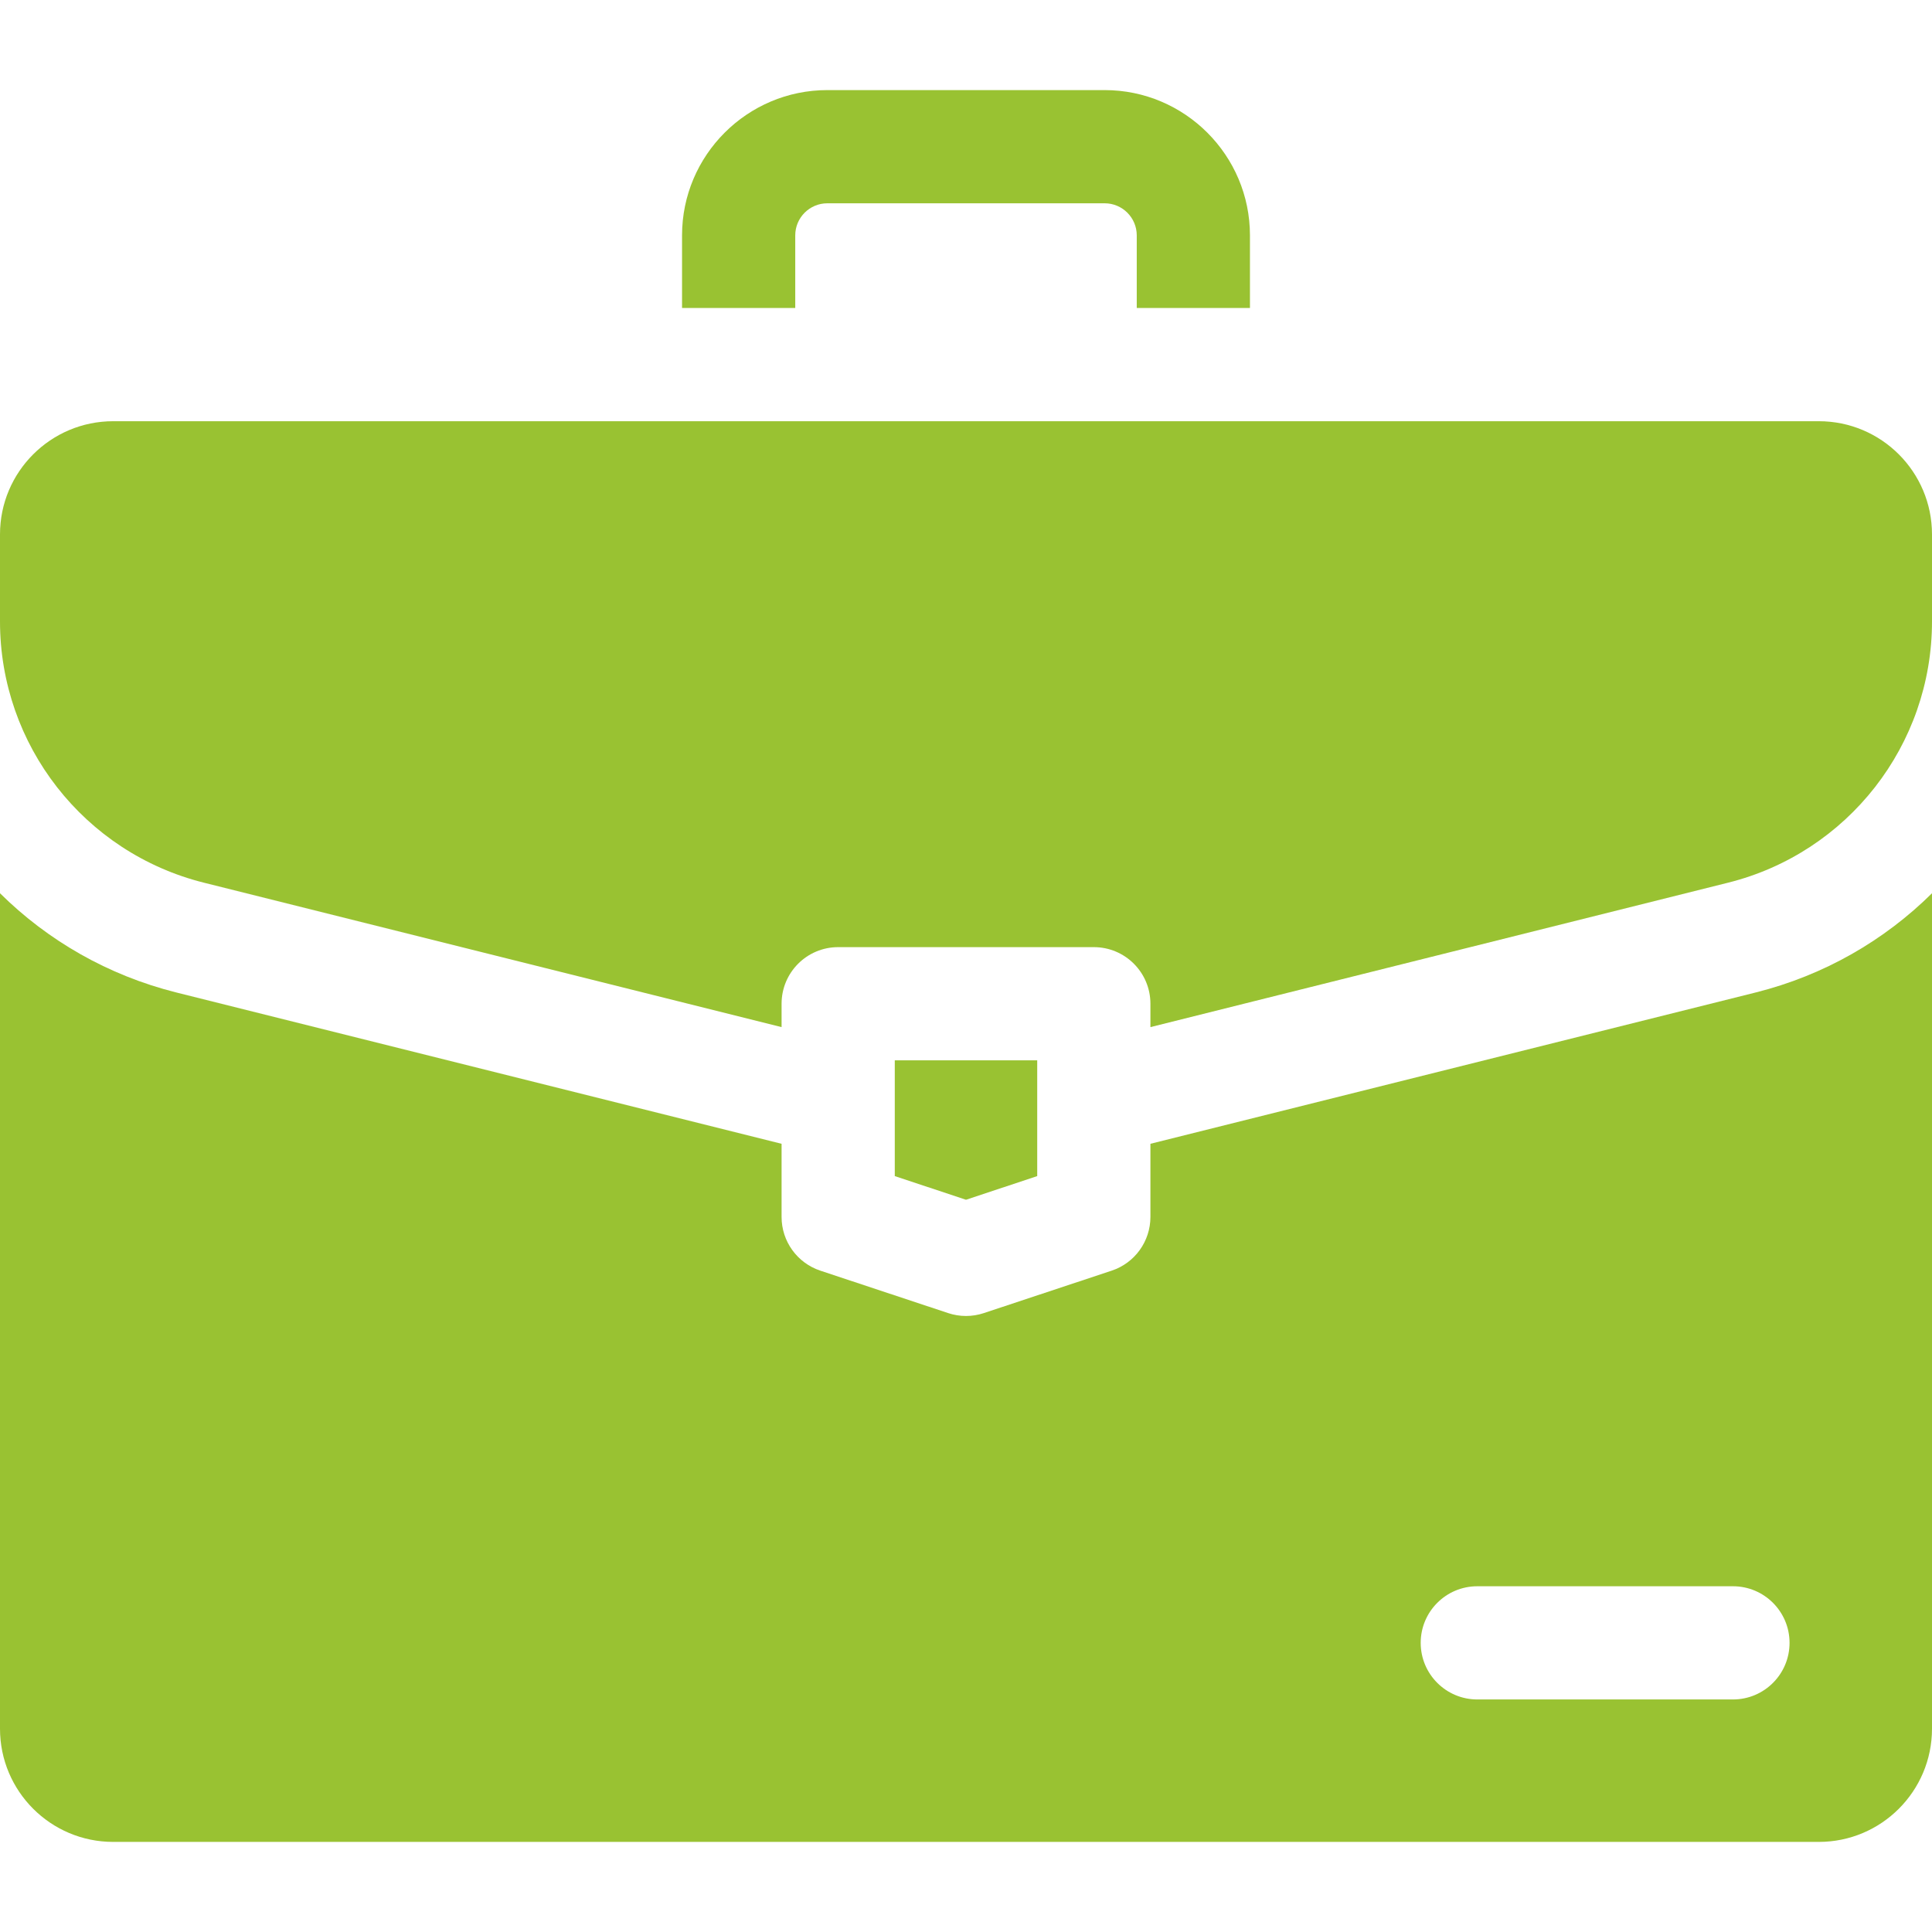 <?xml version="1.0" encoding="UTF-8"?> <svg xmlns="http://www.w3.org/2000/svg" width="160" height="160" viewBox="0 0 160 160" fill="none"> <path d="M65.859 19.492C65.859 18.027 67.051 16.836 68.516 16.836H91.484C92.949 16.836 94.141 18.027 94.141 19.492V25.508H103.516V19.492C103.516 12.858 98.118 7.461 91.484 7.461H68.516C61.882 7.461 56.484 12.858 56.484 19.492V25.508H65.859V19.492Z" fill="#99C232"></path> <path d="M95.273 94.724V100.782C95.273 102.802 93.98 104.595 92.063 105.231L81.477 108.745C80.518 109.063 79.482 109.063 78.523 108.745L67.938 105.231C66.02 104.595 64.727 102.802 64.727 100.782V94.724L14.619 82.197C8.934 80.775 3.94 77.877 0 73.975V143.164C0 148.341 4.197 152.539 9.375 152.539H150.625C155.803 152.539 160 148.341 160 143.164V73.975C156.06 77.877 151.066 80.775 145.381 82.197L95.273 94.724ZM148.203 136.054C148.203 138.643 146.104 140.742 143.516 140.742H122.344C119.755 140.742 117.656 138.643 117.656 136.054C117.656 133.466 119.755 131.367 122.344 131.367H143.516C146.104 131.367 148.203 133.466 148.203 136.054Z" fill="#99C232"></path> <path d="M150.625 34.883H9.375C4.197 34.883 0 39.08 0 44.258V51.466C0 61.7 6.965 70.62 16.893 73.102L64.727 85.061V83.125C64.727 80.536 66.825 78.438 69.414 78.438H90.586C93.175 78.438 95.273 80.536 95.273 83.125V85.061L143.107 73.102C153.035 70.62 160 61.7 160 51.466V44.258C160 39.08 155.803 34.883 150.625 34.883Z" fill="#99C232"></path> <path d="M85.898 97.4V87.812H74.102V97.4L80 99.358L85.898 97.4Z" fill="#99C232"></path> </svg> 
